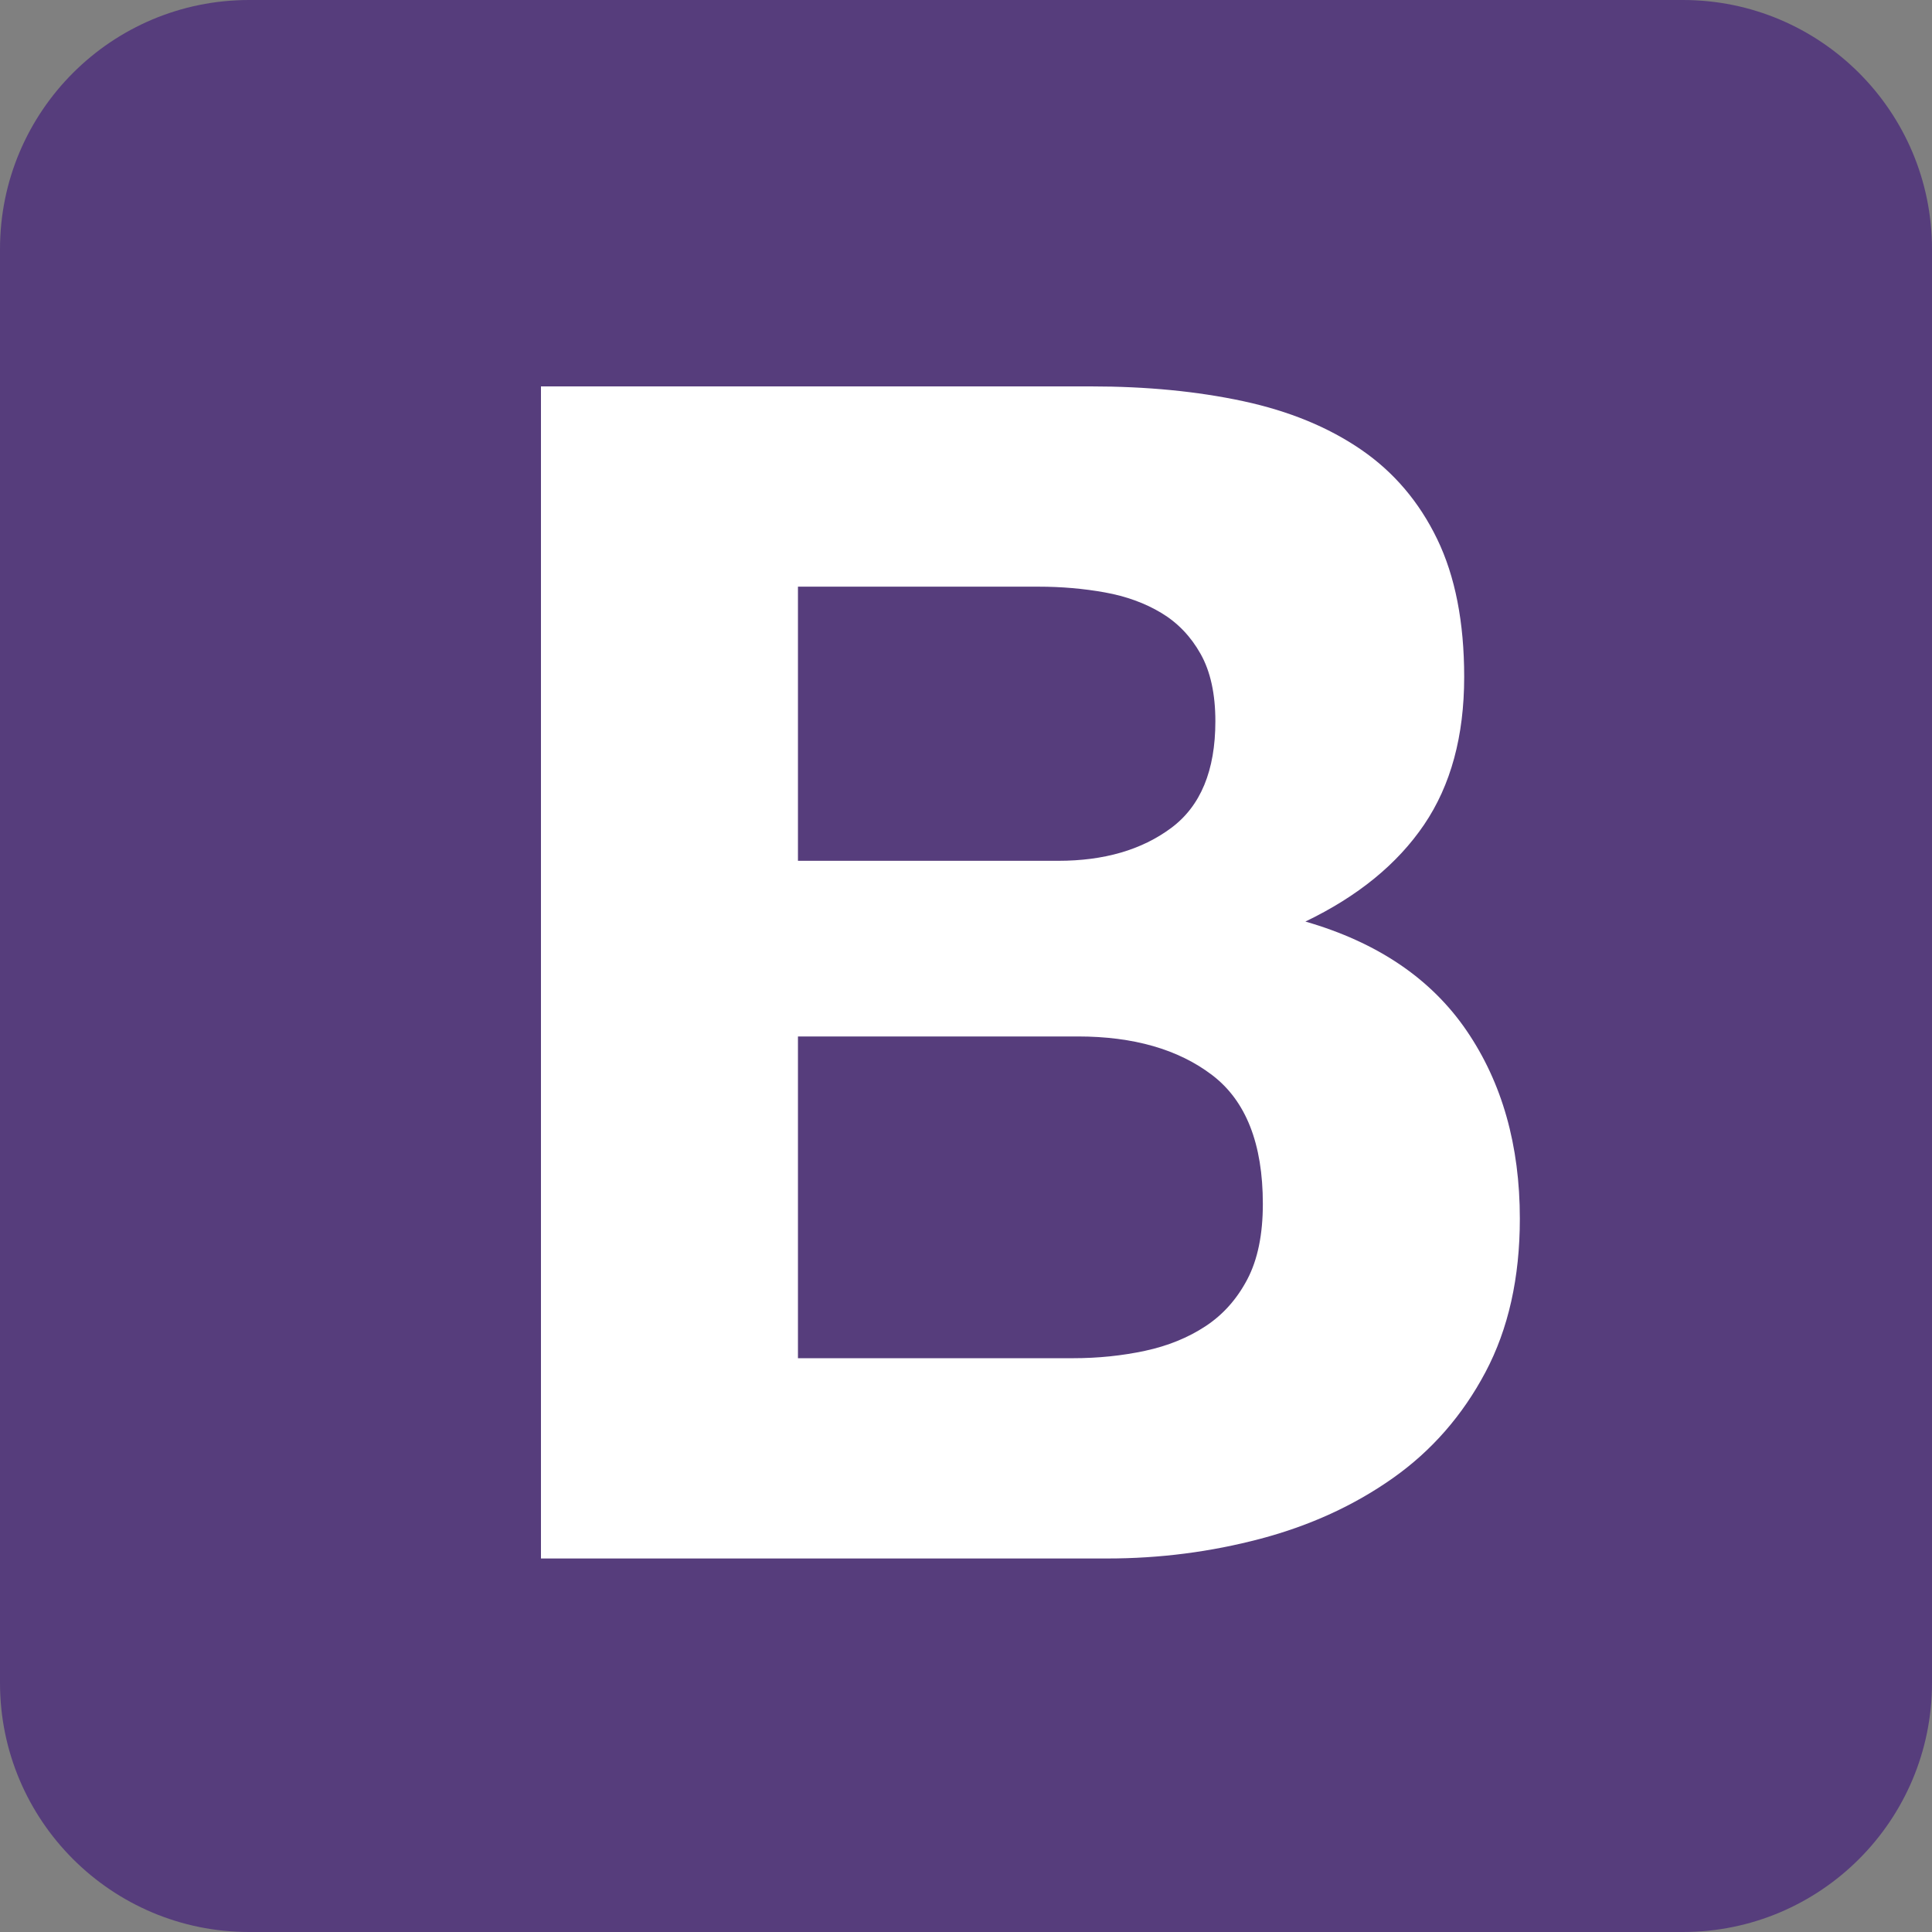 <?xml version="1.0" encoding="UTF-8"?>
<svg width="70px" height="70px" viewBox="0 0 150 150" version="1.1" xmlns="http://www.w3.org/2000/svg" xmlns:xlink="http://www.w3.org/1999/xlink">
    <rect x="0" y="0" width="150" height="150" fill="#808080" stroke="none"/>
    <g id="Page-1" stroke="none" stroke-width="1" fill="none" fill-rule="evenodd">
        <g id="Teach-Stack" transform="translate(-813, -975)" fill-rule="nonzero">
            <g id="bootstrap" transform="translate(813, 975)">
                <path d="M0,130.659 C0,141.342 8.66,150 19.341,150 L130.658,150 C141.342,150 150,141.34 150,130.659 L150,19.342 C150,8.658 141.34,0 130.659,0 L19.342,0 C8.658,0 0,8.66 0,19.341 L0,130.658 L0,130.659 Z" id="Path" fill="#563D7C"></path>
                <path d="M61.953,66.833 L61.953,45.549 L80.635,45.549 C82.415,45.549 84.13,45.698 85.782,45.995 C87.434,46.293 88.896,46.823 90.167,47.588 C91.438,48.353 92.455,49.415 93.217,50.774 C93.98,52.134 94.361,53.876 94.361,56 C94.361,59.823 93.217,62.585 90.929,64.284 C88.642,65.984 85.719,66.833 82.16,66.833 L61.953,66.833 L61.953,66.833 Z M42,30 L42,121 L85.973,121 C90.04,121 94.001,120.49 97.856,119.471 C101.711,118.451 105.143,116.879 108.151,114.755 C111.158,112.631 113.552,109.89 115.331,106.535 C117.111,103.178 118,99.206 118,94.618 C118,88.925 116.623,84.06 113.87,80.025 C111.116,75.988 106.943,73.163 101.351,71.549 C105.418,69.595 108.49,67.088 110.566,64.029 C112.641,60.971 113.679,57.147 113.679,52.559 C113.679,48.31 112.98,44.742 111.582,41.853 C110.184,38.964 108.214,36.649 105.672,34.907 C103.131,33.165 100.08,31.912 96.522,31.147 C92.963,30.382 89.023,30 84.702,30 L42,30 Z M61.953,105.451 L61.953,80.47 L83.685,80.47 C88.006,80.47 91.48,81.468 94.107,83.466 C96.733,85.462 98.047,88.797 98.047,93.47 C98.047,95.85 97.644,97.804 96.839,99.333 C96.034,100.863 94.954,102.074 93.598,102.966 C92.243,103.858 90.675,104.495 88.896,104.878 C87.117,105.259 85.253,105.451 83.304,105.451 L61.953,105.451 L61.953,105.451 Z" id="Shape" fill="#FFFFFF"></path>
            </g>
        </g>
    </g>
</svg>